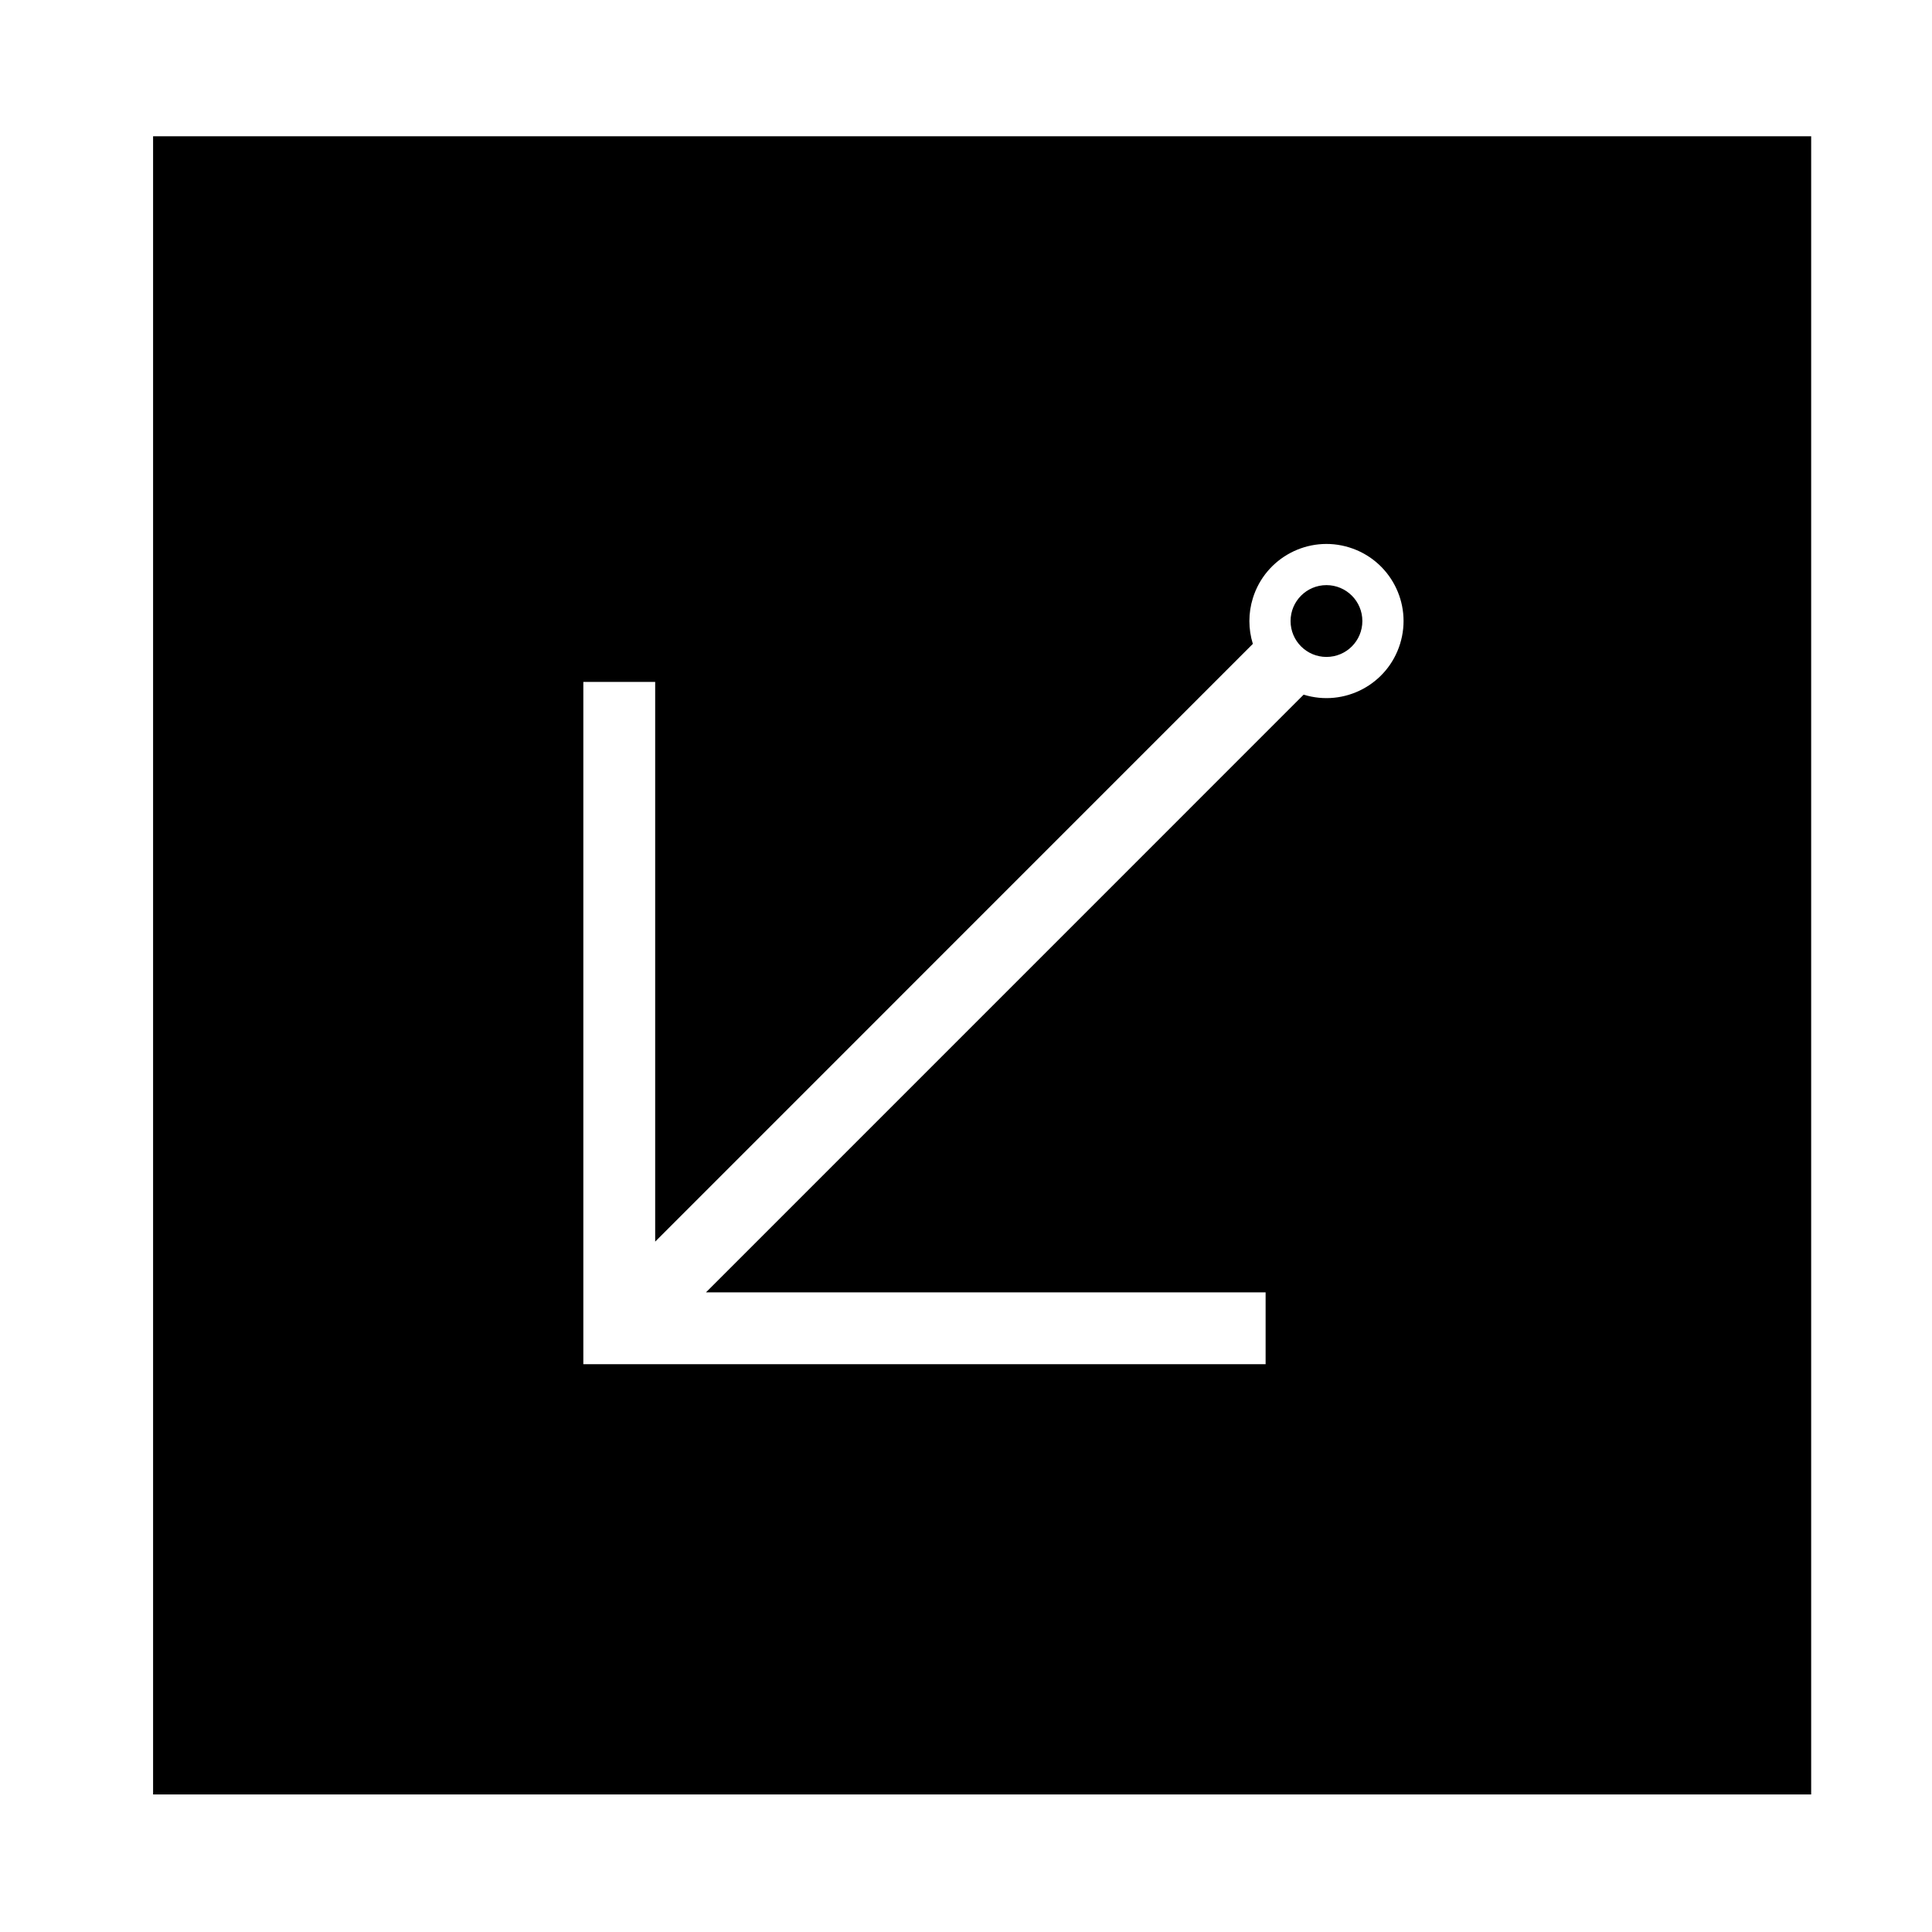 <?xml version="1.0" encoding="UTF-8"?>
<!-- Uploaded to: SVG Repo, www.svgrepo.com, Generator: SVG Repo Mixer Tools -->
<svg fill="#000000" width="800px" height="800px" version="1.1" viewBox="144 144 512 512" xmlns="http://www.w3.org/2000/svg">
 <path d="m184.57 180.11h439.41v439.43l-439.41 0.004zm291.45 134.52-158.39 158.41v-148.32h-19.039v180.8h180.81v-19.02h-148.32l158.4-158.41c10.766 3.336 22.219-2.684 25.555-13.461 3.344-10.777-2.684-22.219-13.461-25.555-10.766-3.344-22.219 2.684-25.555 13.453-1.223 3.941-1.223 8.156-0.004 12.098zm29.02-6.051c0-5.254-4.254-9.516-9.516-9.516-5.246 0-9.508 4.262-9.508 9.516 0 5.266 4.262 9.516 9.508 9.516 5.266 0 9.516-4.254 9.516-9.516z"/>
</svg>